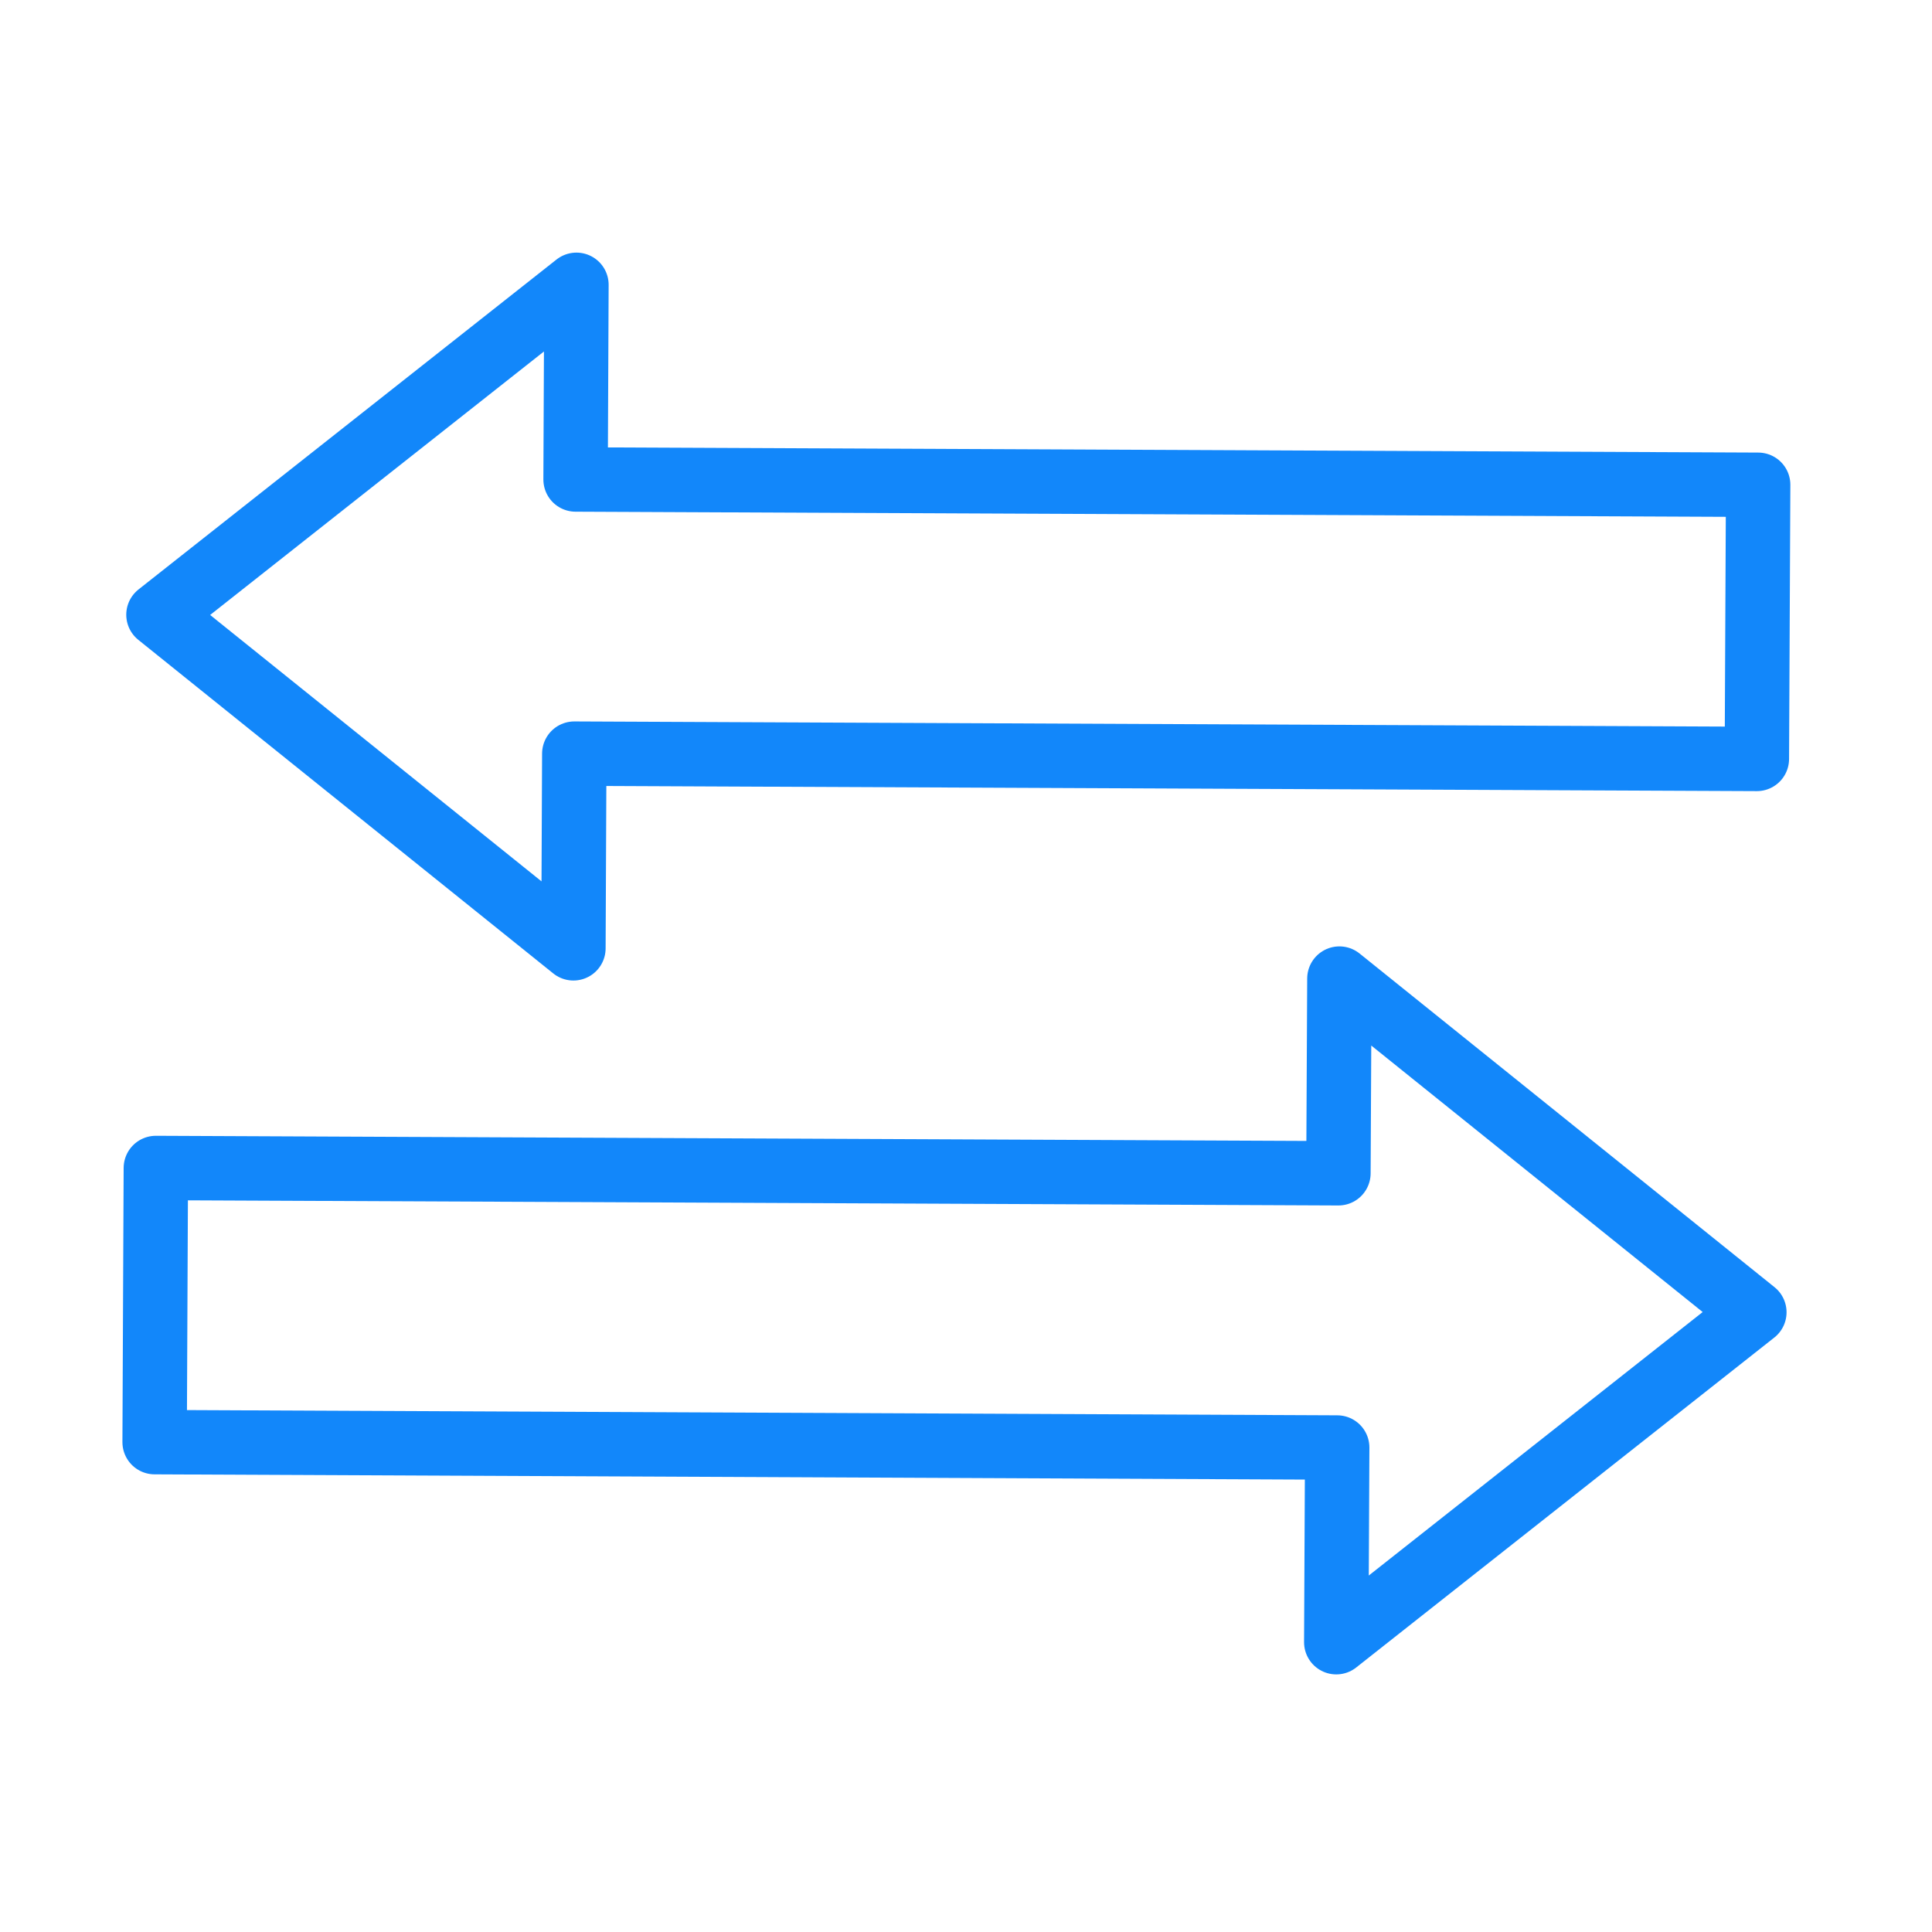 <svg xmlns="http://www.w3.org/2000/svg" id="uuid-01a585e1-8e58-4cb6-90af-8304ebe2af58" viewBox="0 0 60 60"><polygon points="17.875 14.891 17.902 8.845 4.921 19.091 17.808 29.451 17.835 23.405 54.561 23.569 54.601 15.055 17.875 14.891" style="fill:none; stroke:#1287fa; stroke-linecap:round; stroke-linejoin:round; stroke-width:2px;"></polygon><polygon points="41.566 36.437 41.596 30.391 54.483 40.754 41.499 51 41.528 44.954 4.802 44.787 4.84 36.273 41.566 36.437" style="fill:none; stroke:#1287fa; stroke-linecap:round; stroke-linejoin:round; stroke-width:2px;"></polygon></svg>